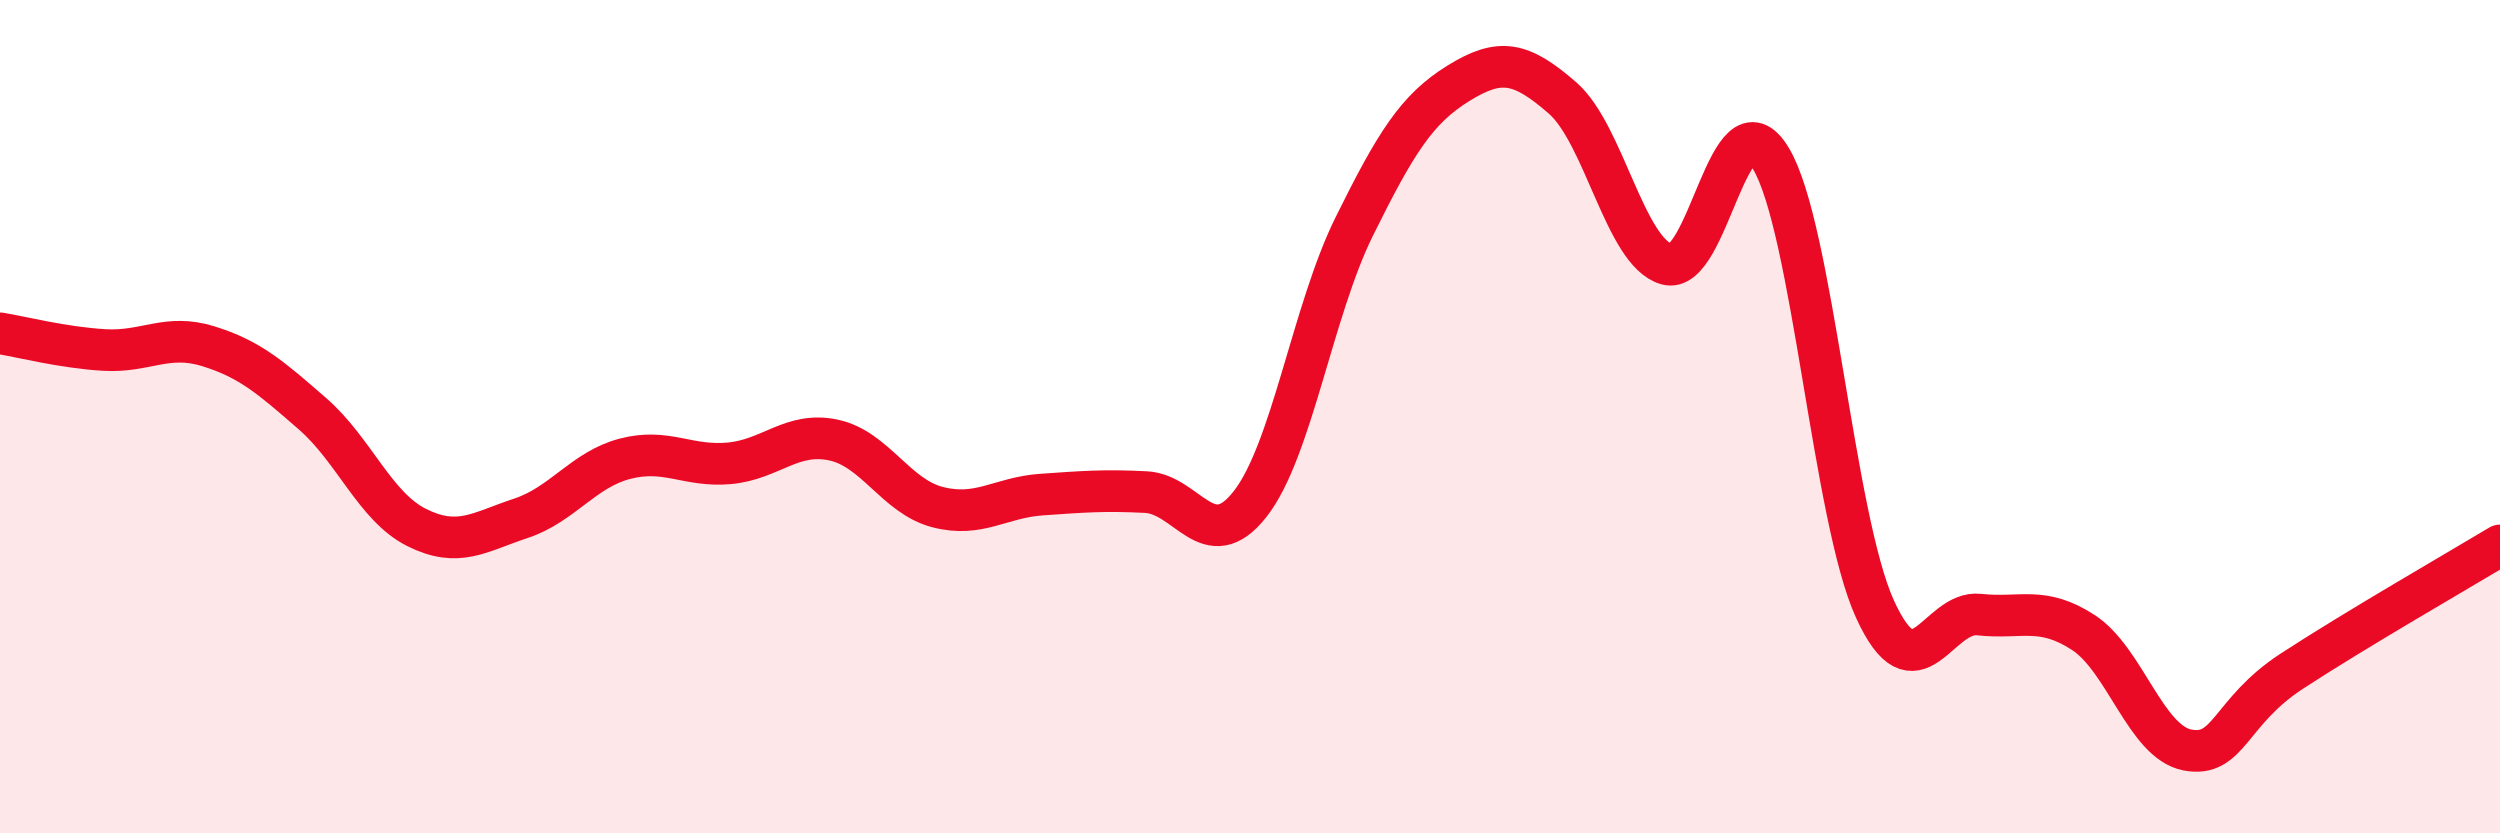 
    <svg width="60" height="20" viewBox="0 0 60 20" xmlns="http://www.w3.org/2000/svg">
      <path
        d="M 0,8 C 0.5,8.08 1.5,8.34 2.5,8.4 C 3.5,8.46 4,8 5,8.31 C 6,8.62 6.5,9.06 7.5,9.93 C 8.5,10.8 9,12.16 10,12.66 C 11,13.16 11.5,12.77 12.5,12.44 C 13.5,12.11 14,11.27 15,11.01 C 16,10.75 16.5,11.21 17.5,11.12 C 18.5,11.03 19,10.35 20,10.56 C 21,10.77 21.5,11.91 22.5,12.17 C 23.5,12.43 24,11.94 25,11.87 C 26,11.8 26.5,11.76 27.5,11.81 C 28.5,11.86 29,13.37 30,12.1 C 31,10.83 31.5,7.46 32.5,5.44 C 33.5,3.42 34,2.62 35,2 C 36,1.38 36.5,1.48 37.5,2.35 C 38.5,3.22 39,6.05 40,6.34 C 41,6.63 41.5,2.14 42.5,3.8 C 43.5,5.46 44,12.43 45,14.62 C 46,16.81 46.5,14.64 47.5,14.75 C 48.5,14.86 49,14.53 50,15.18 C 51,15.83 51.5,17.81 52.5,18 C 53.5,18.19 53.5,17.09 55,16.11 C 56.5,15.13 59,13.69 60,13.09L60 20L0 20Z"
        fill="#EB0A25"
        opacity="0.1"
        stroke-linecap="round"
        stroke-linejoin="round"
      />
      <path
        d="M 0,8 C 0.5,8.08 1.5,8.34 2.5,8.4 C 3.5,8.46 4,8 5,8.31 C 6,8.62 6.5,9.06 7.5,9.93 C 8.5,10.8 9,12.16 10,12.66 C 11,13.16 11.5,12.77 12.5,12.44 C 13.5,12.11 14,11.27 15,11.01 C 16,10.75 16.5,11.21 17.5,11.12 C 18.5,11.03 19,10.35 20,10.56 C 21,10.77 21.5,11.91 22.5,12.17 C 23.5,12.43 24,11.94 25,11.87 C 26,11.8 26.5,11.76 27.5,11.81 C 28.5,11.86 29,13.37 30,12.1 C 31,10.83 31.5,7.46 32.5,5.44 C 33.5,3.42 34,2.62 35,2 C 36,1.38 36.5,1.48 37.5,2.35 C 38.5,3.22 39,6.05 40,6.34 C 41,6.63 41.5,2.14 42.5,3.8 C 43.5,5.46 44,12.43 45,14.62 C 46,16.81 46.5,14.64 47.5,14.75 C 48.5,14.86 49,14.53 50,15.18 C 51,15.83 51.5,17.81 52.5,18 C 53.5,18.19 53.5,17.09 55,16.11 C 56.5,15.13 59,13.69 60,13.09"
        stroke="#EB0A25"
        stroke-width="1"
        fill="none"
        stroke-linecap="round"
        stroke-linejoin="round"
      />
    </svg>
  